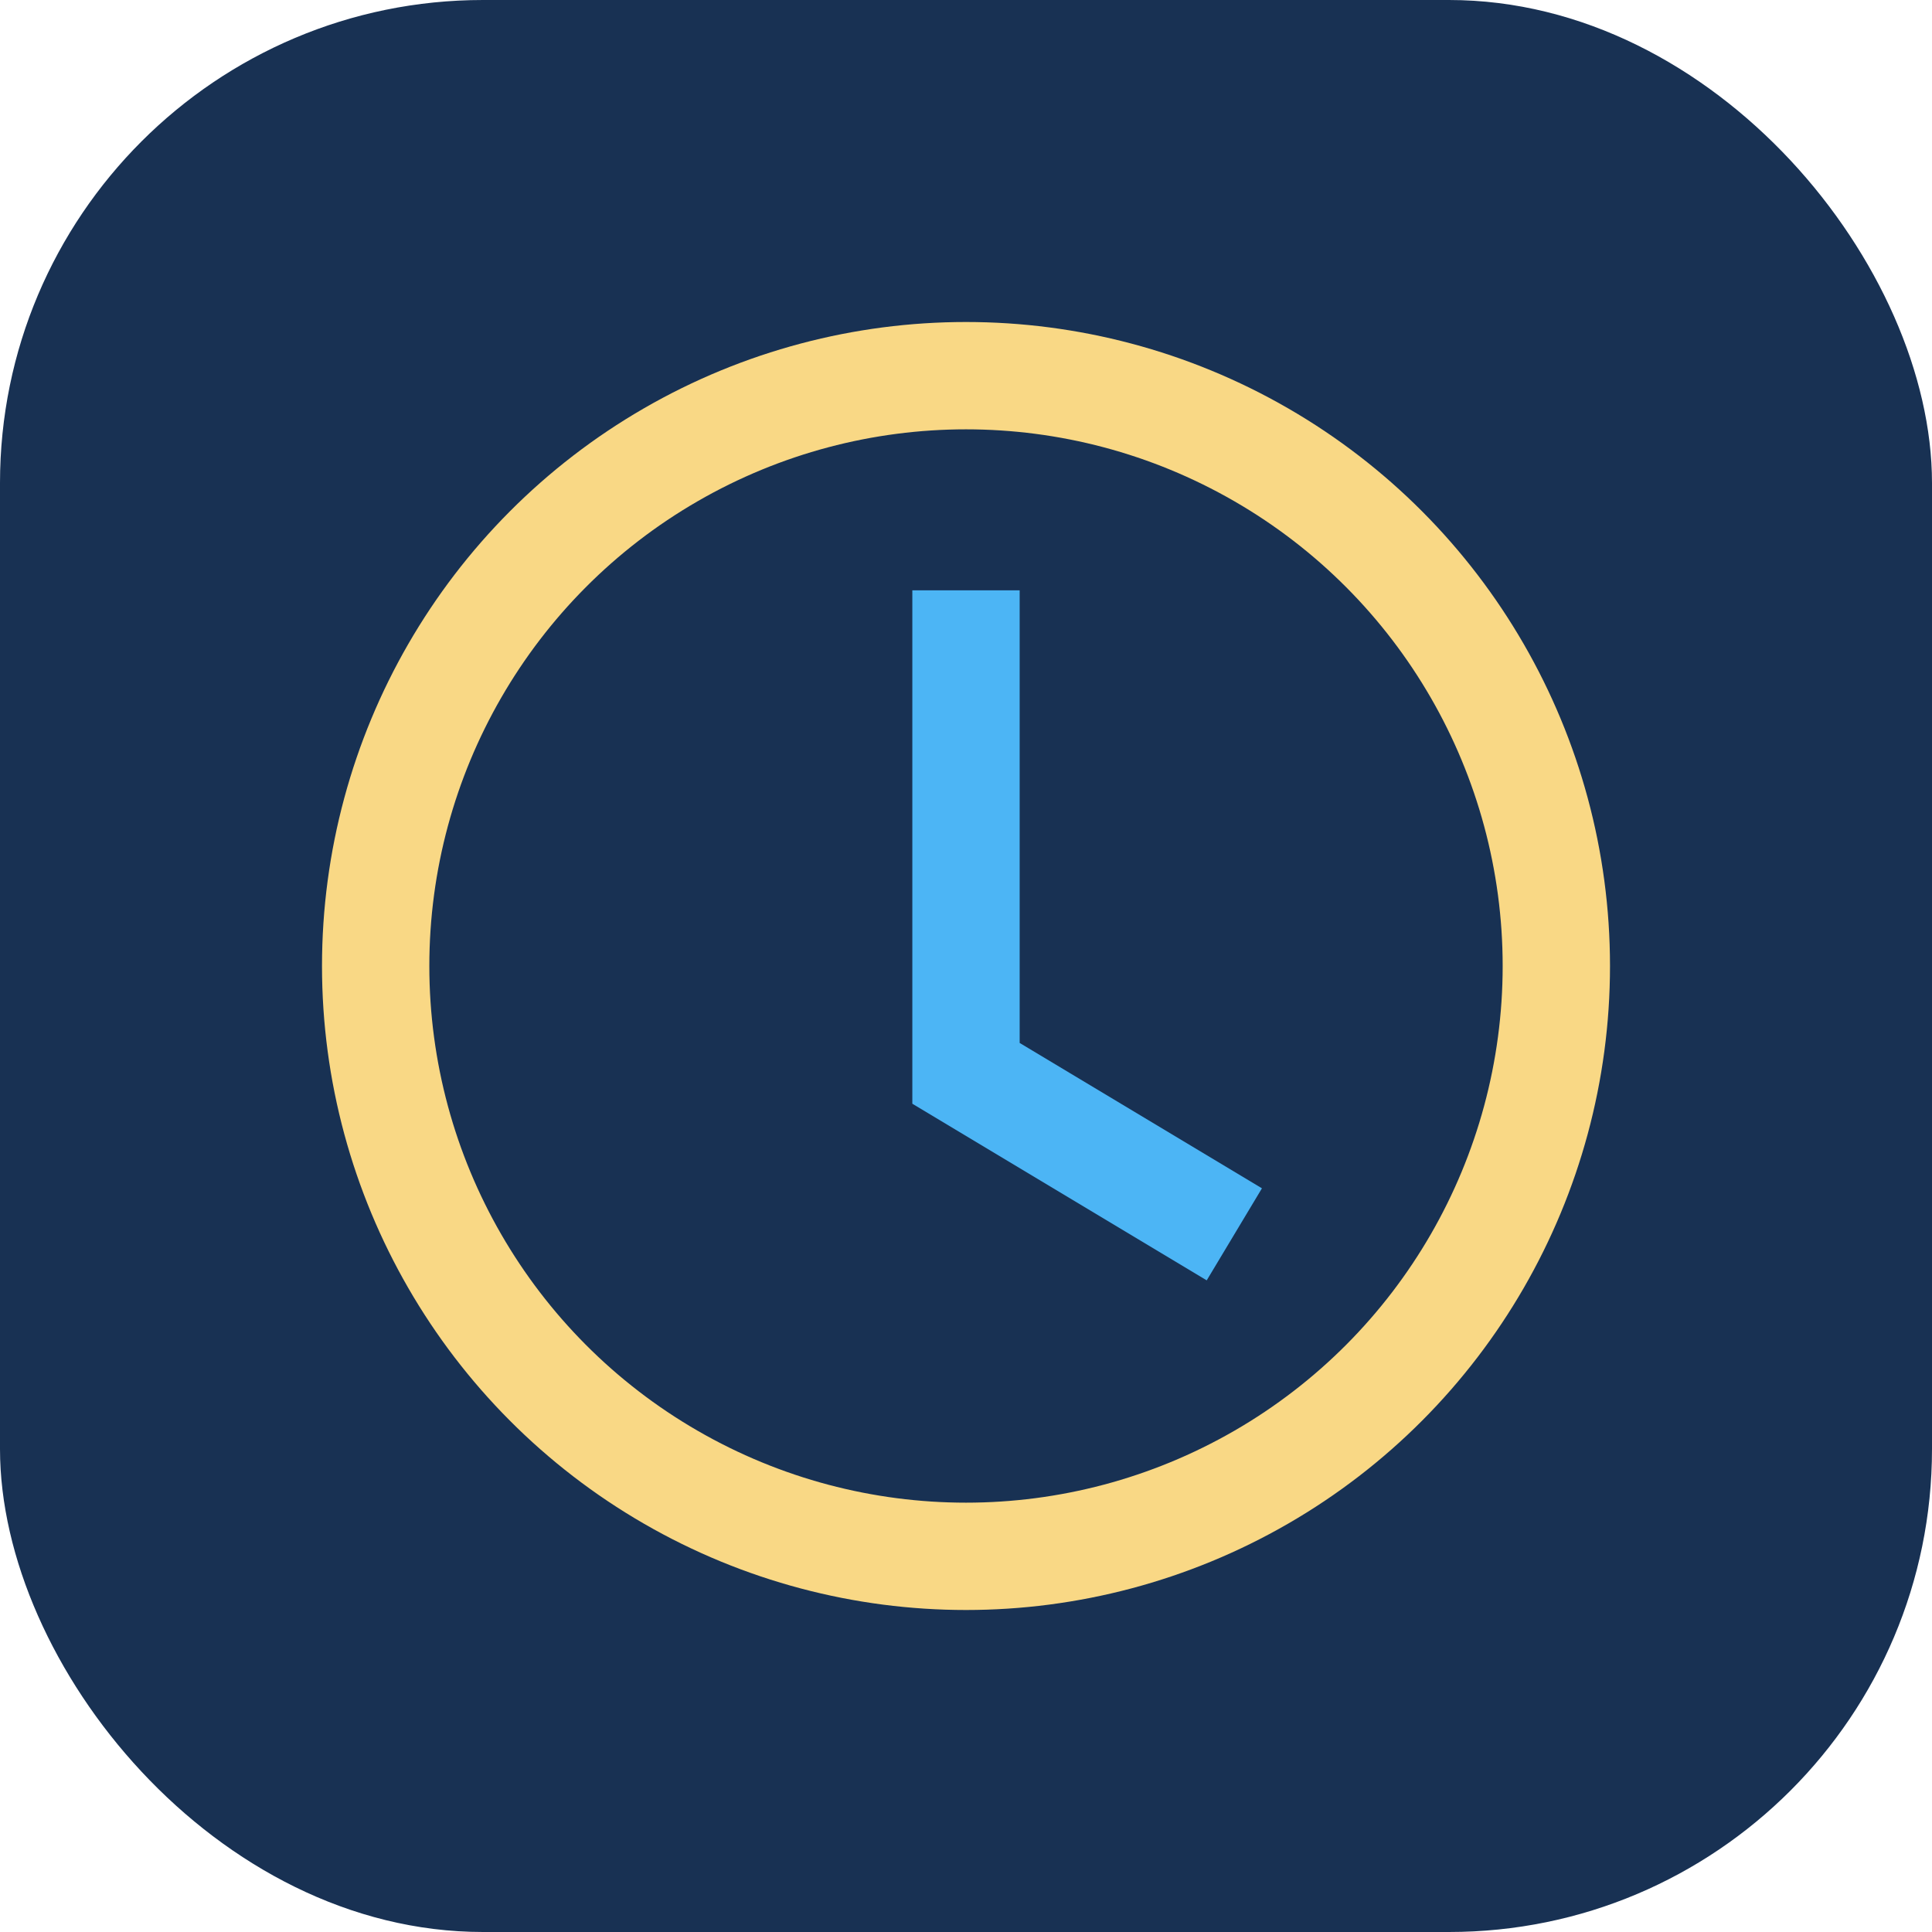 <?xml version="1.0" encoding="UTF-8"?>
<svg xmlns="http://www.w3.org/2000/svg" width="36" height="36" viewBox="0 0 36 36"><rect width="36" height="36" rx="9" fill="#183153"/><circle cx="18" cy="18" r="11" fill="none" stroke="#F9D885" stroke-width="2"/><path d="M18 11v9l5 3" stroke="#4CB5F5" stroke-width="2" fill="none"/></svg>